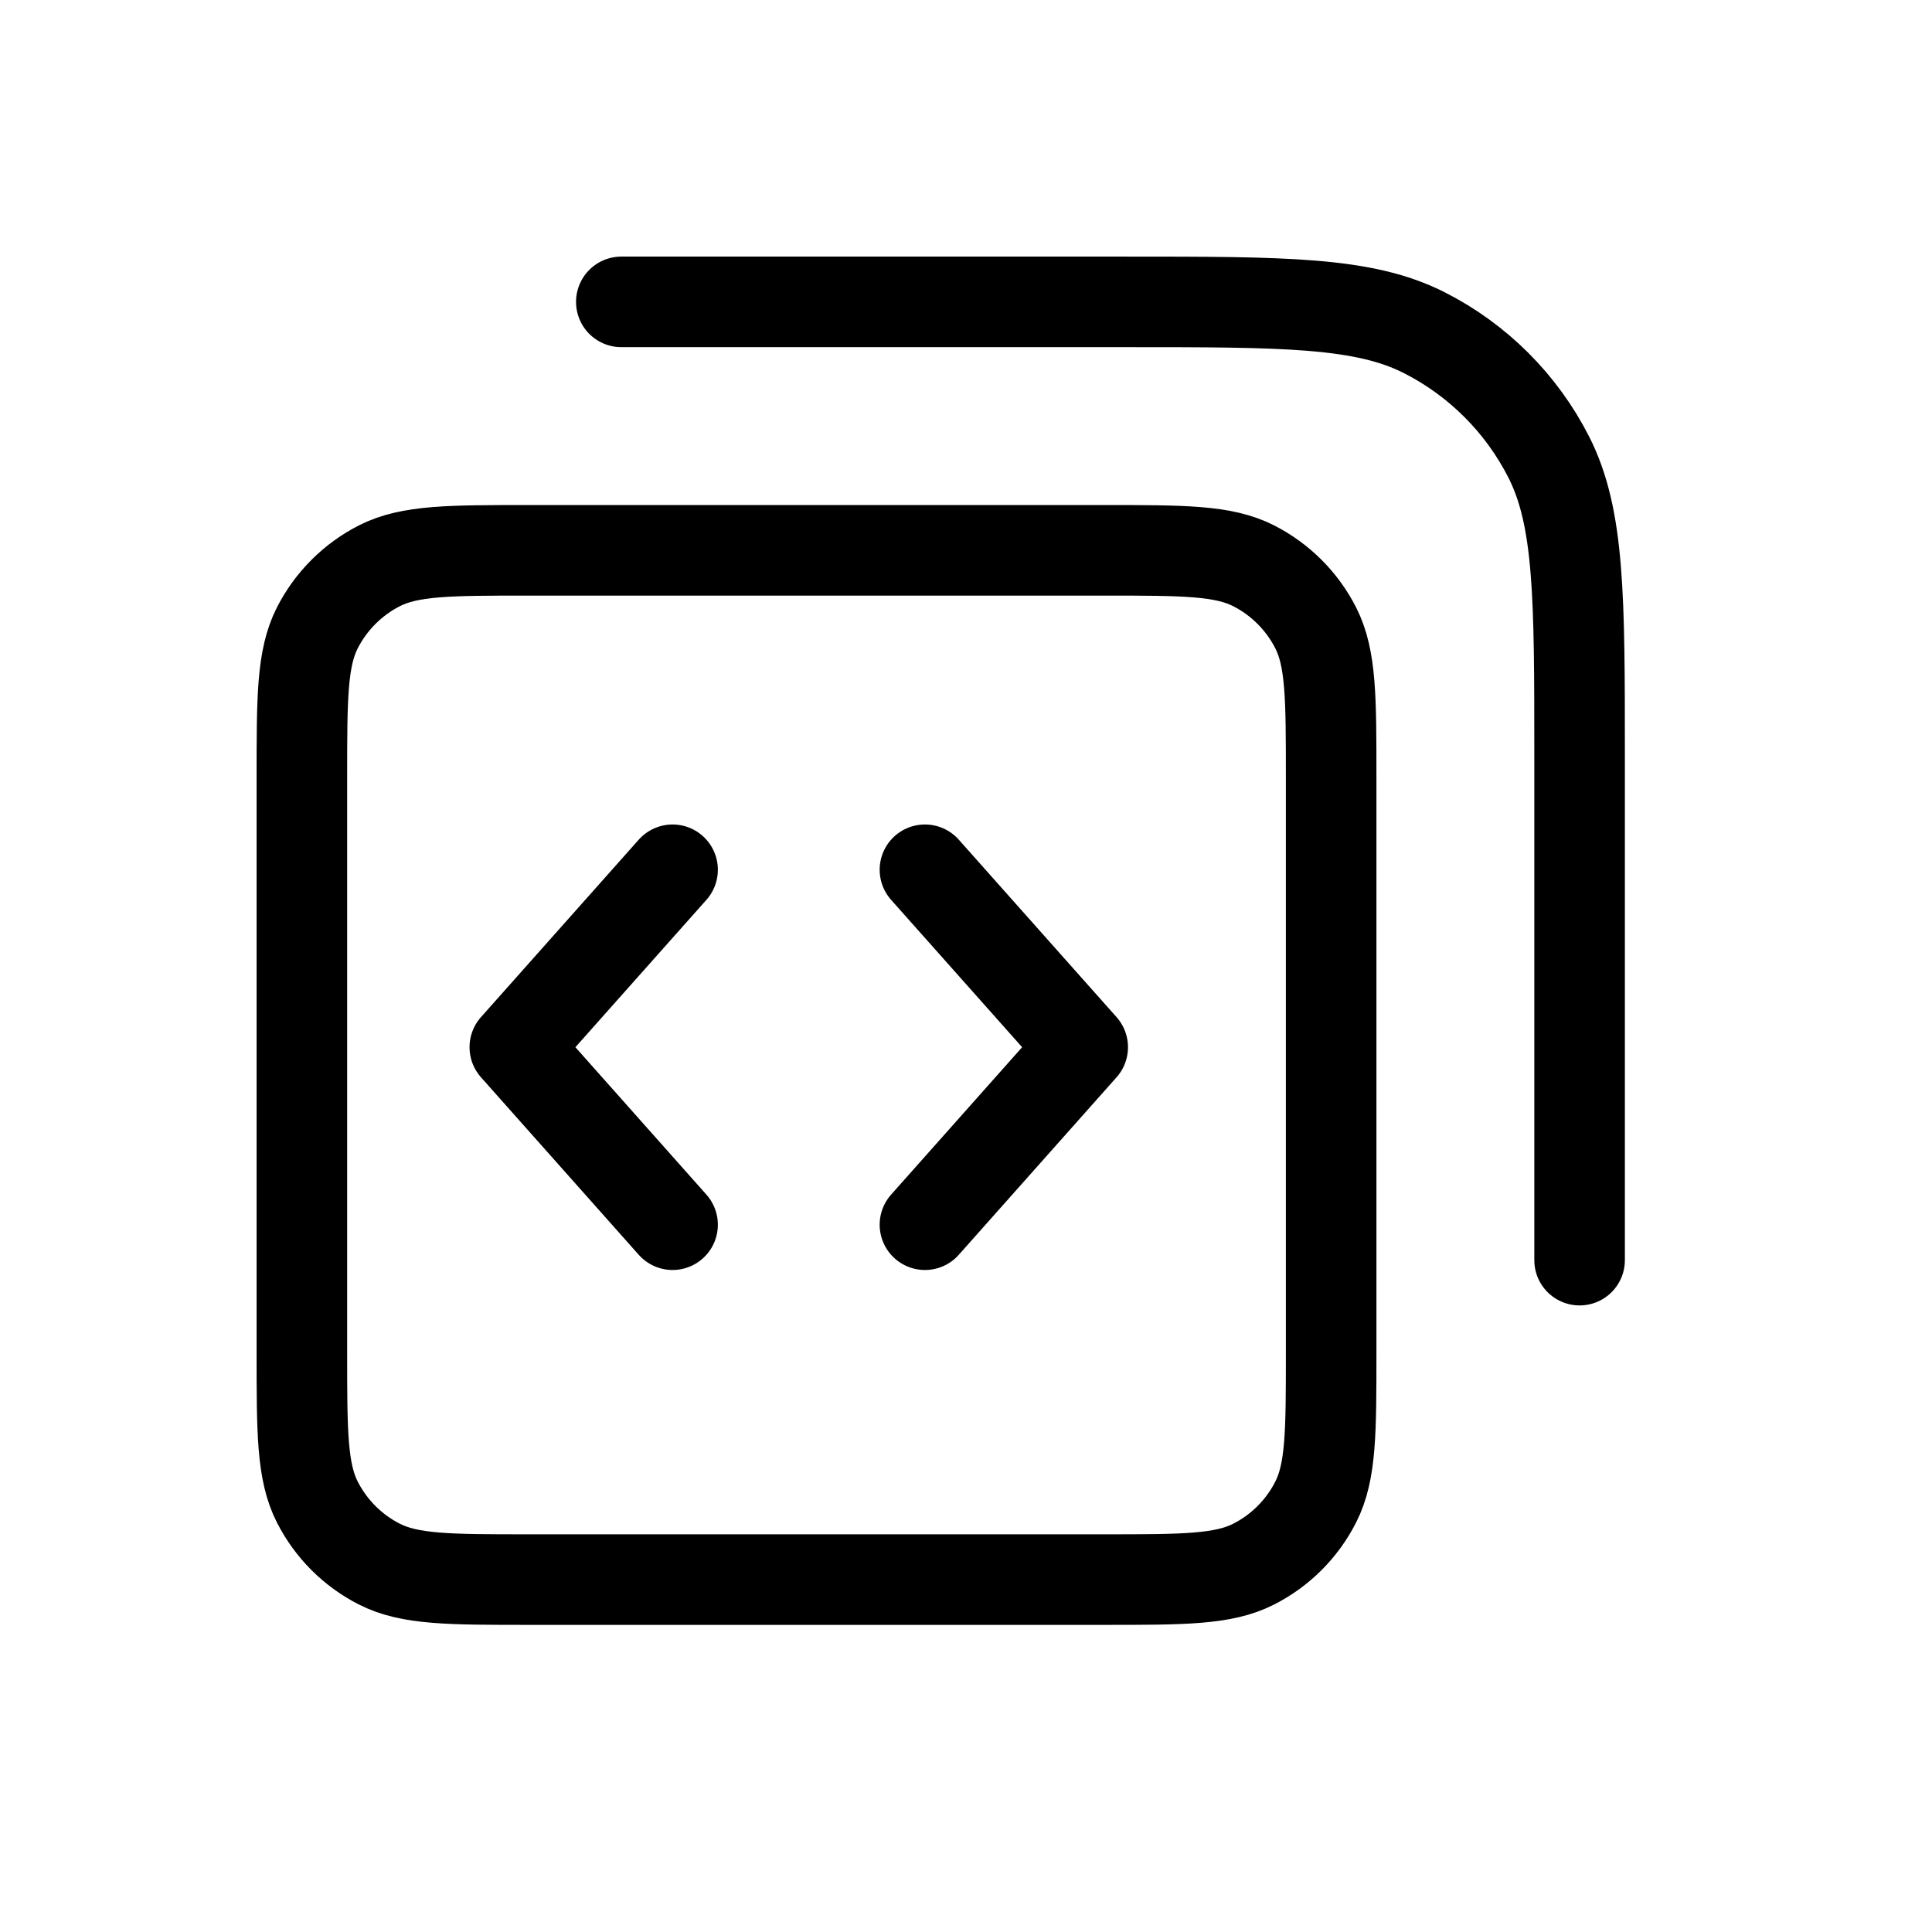 <svg width="32" height="32" viewBox="0 0 32 32" fill="none" xmlns="http://www.w3.org/2000/svg">
<path d="M15.32 20.285L17.933 17.345L15.32 14.406M11.14 14.406L8.527 17.345L11.14 20.285" stroke="black" stroke-width="1.5" stroke-linecap="round" stroke-linejoin="round"/>
<path d="M10.291 5H18.639C21.273 5 22.59 5 23.596 5.513C24.48 5.963 25.2 6.683 25.651 7.568C26.163 8.574 26.163 9.891 26.163 12.525V20.872M8.762 26.163H18.286C19.603 26.163 20.261 26.163 20.764 25.907C21.207 25.682 21.567 25.322 21.792 24.879C22.048 24.376 22.048 23.718 22.048 22.401V12.877C22.048 11.56 22.048 10.902 21.792 10.399C21.567 9.957 21.207 9.597 20.764 9.371C20.261 9.115 19.603 9.115 18.286 9.115H8.762C7.445 9.115 6.787 9.115 6.284 9.371C5.841 9.597 5.482 9.957 5.256 10.399C5 10.902 5 11.56 5 12.877V22.401C5 23.718 5 24.376 5.256 24.879C5.482 25.322 5.841 25.682 6.284 25.907C6.787 26.163 7.445 26.163 8.762 26.163Z" stroke="black" stroke-width="1.5" stroke-linecap="round" stroke-linejoin="round"/>
</svg>
